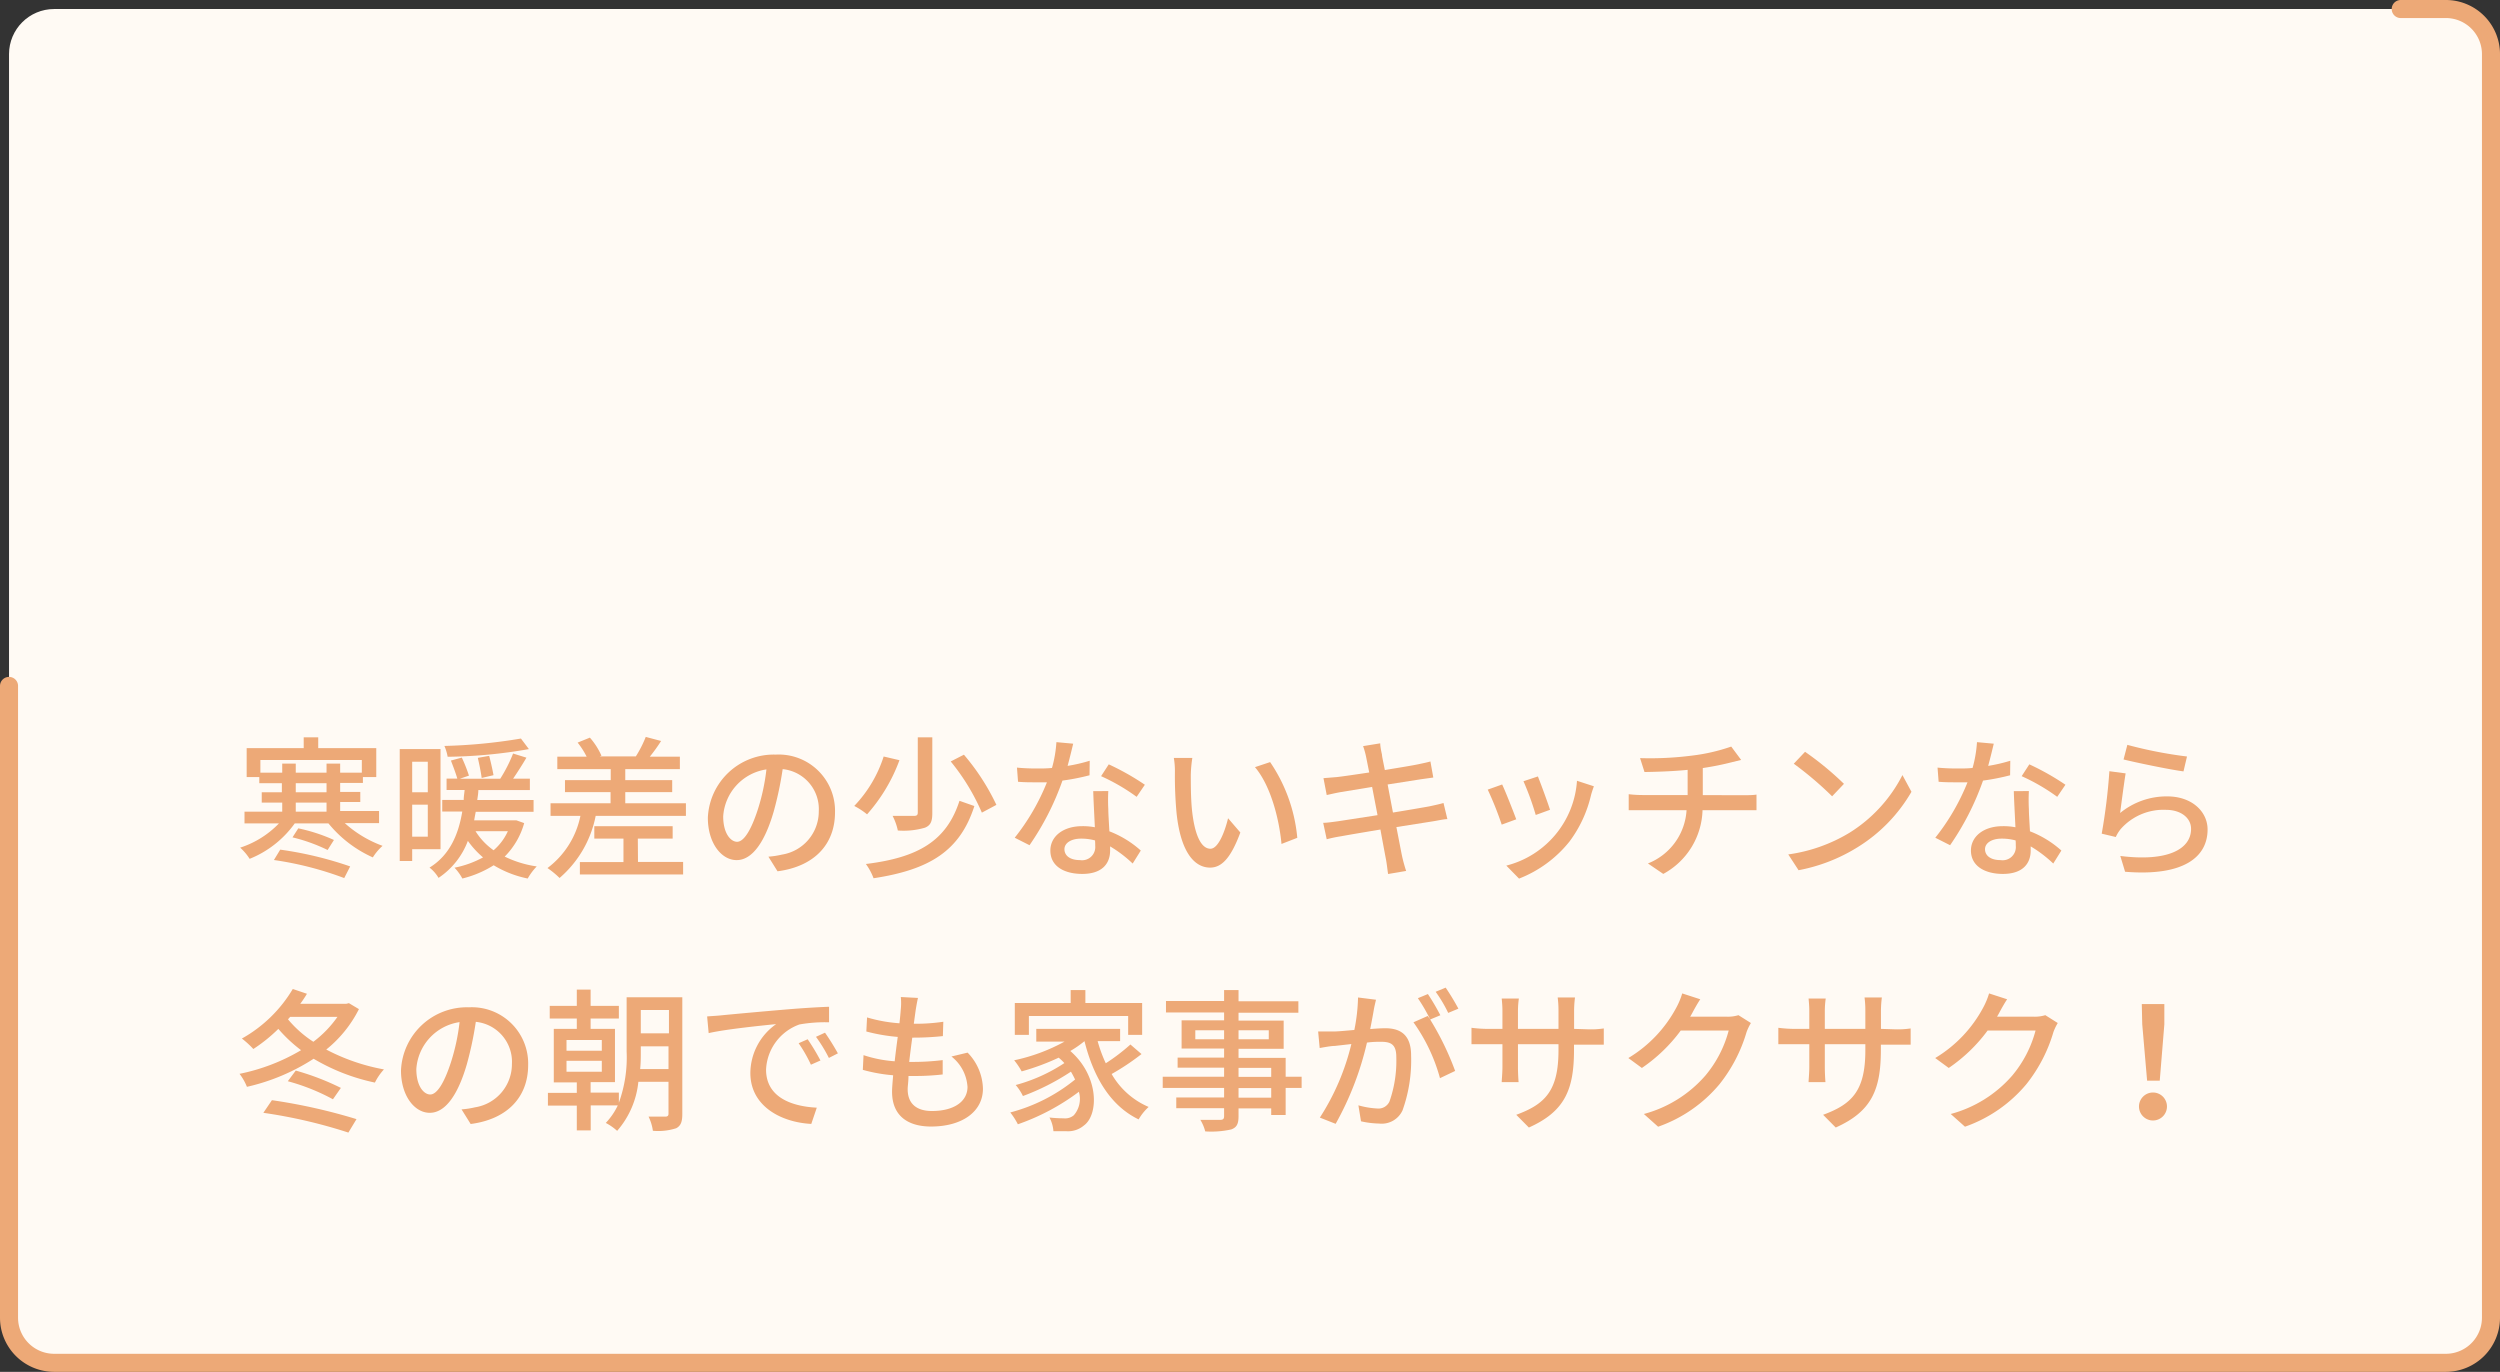 <svg xmlns="http://www.w3.org/2000/svg" viewBox="0 0 277 152"><rect x="0" y="0" width="277" height="152" fill="#333333" stroke="none"/><defs><style>.a{fill:#fffaf4;}.b{fill:none;stroke:#EDA977;stroke-linecap:round;stroke-linejoin:round;stroke-width:2px;}.c{fill:#EDA977;}</style></defs><rect class="a" x="1" y="1" width="275" height="150" rx="5"/><path class="b" d="M266,1h5a5,5,0,0,1,5,5V146a5,5,0,0,1-5,5H6a5,5,0,0,1-5-5V76"/><path class="c" d="M38.2,91.2a12.81,12.81,0,0,0,4.19,2.52A5.85,5.85,0,0,0,41.31,95a13.42,13.42,0,0,1-4.92-3.77H32.66a11.34,11.34,0,0,1-5,3.93,5.86,5.86,0,0,0-1.05-1.24,10.39,10.39,0,0,0,4.3-2.69H27.09V89.93h4.18v-1H29V87.78h2.23v-1h-2.5V86.1H27.33V82.89h6.32V81.7h1.61v1.19h6.43V86.1H40.21v.65H37.69v1h2.23v1.11H37.69v1H42V91.2Zm-6.93-5.59v-1h1.5v1h3.41v-1h1.51v1h2.4v-1.4H28.85v1.4Zm-.22,8.53A40.61,40.61,0,0,1,38.8,96l-.66,1.29a37,37,0,0,0-7.79-2Zm2-2.36A19.07,19.07,0,0,1,37,93.07l-.7,1.11a18.93,18.93,0,0,0-3.89-1.4Zm-.28-4h3.41v-1H32.77Zm0,2.15h3.41v-1H32.77Z"/><path class="c" d="M45.67,94.09V95.4H44.29V83h4.52V94.09Zm0-9.69v3.38H47.4V84.4Zm1.73,8.3V89.16H45.67V92.7Zm10.68-1.5a8.47,8.47,0,0,1-2.16,3.71A12,12,0,0,0,59.47,96a6.56,6.56,0,0,0-1,1.34,11.73,11.73,0,0,1-3.77-1.47,11.75,11.75,0,0,1-3.47,1.47,5.65,5.65,0,0,0-.87-1.2A11.14,11.14,0,0,0,53.52,95a10.06,10.06,0,0,1-1.68-1.83,8.53,8.53,0,0,1-3.25,4.1,4,4,0,0,0-1-1.14c2.34-1.43,3.24-3.86,3.63-6.21H49V88.63h2.38c0-.39.07-.74.1-1.1h-2V86.27h1.19c-.15-.54-.46-1.36-.71-2l1.21-.33a17.36,17.36,0,0,1,.79,2l-1,.34h4.47a16.31,16.31,0,0,0,1.42-2.79l1.48.46c-.46.78-1,1.63-1.48,2.33h1.86v1.26H53c0,.37-.07.73-.12,1.1h6.24v1.31H52.71c-.06.33-.12.61-.17.94h4.4l.27,0ZM58.6,83a54.66,54.66,0,0,1-9,.85,5.32,5.32,0,0,0-.36-1.2,59.15,59.15,0,0,0,8.48-.82Zm-5.91,9.1a7.36,7.36,0,0,0,2,2.11,6.1,6.1,0,0,0,1.58-2.11Zm.68-5.9c-.07-.56-.26-1.51-.43-2.23l1.26-.22c.19.7.39,1.62.48,2.14Z"/><path class="c" d="M76,89v1.4H66a12.14,12.14,0,0,1-4,6.88,9.83,9.83,0,0,0-1.34-1.1,9.6,9.6,0,0,0,3.65-5.78H61V89h6.65V87.77H62.6V86.44h5.07V85.22H61.75V83.84H65a8.58,8.58,0,0,0-1-1.56l1.36-.55a7.82,7.82,0,0,1,1.28,2l-.19.08h4l0,0a12.93,12.93,0,0,0,1.1-2.16l1.7.45A18.54,18.54,0,0,1,72,83.84h3.33v1.38H69.28v1.22h5.2v1.33h-5.2V89Zm-5.31,6.5h5v1.39H64.25V95.52h4.83v-2.6H65.85V91.54h8.68v1.38H70.67Z"/><path class="c" d="M85.14,94.92a9.75,9.75,0,0,0,1.5-.23,4.84,4.84,0,0,0,4.08-4.78,4.45,4.45,0,0,0-4-4.69,38.68,38.68,0,0,1-1,4.72c-1,3.44-2.41,5.36-4.1,5.36s-3.19-1.89-3.19-4.69a7.31,7.31,0,0,1,7.53-7A6.24,6.24,0,0,1,92.52,90c0,3.52-2.26,6-6.37,6.54ZM84,89.59a23,23,0,0,0,.92-4.34,5.63,5.63,0,0,0-4.79,5.2c0,1.94.86,2.82,1.54,2.82S83.17,92.19,84,89.59Z"/><path class="c" d="M99.66,84.23a18.76,18.76,0,0,1-3.59,6,7.89,7.89,0,0,0-1.42-.93,14.14,14.14,0,0,0,3.26-5.48Zm8.3,5.08c-1.6,5-5,7.06-11.17,8a6.71,6.71,0,0,0-.85-1.58c5.79-.71,8.94-2.55,10.37-7ZM103.3,81.7v8.4c0,.91-.19,1.36-.82,1.61a8.46,8.46,0,0,1-3,.31,6.41,6.41,0,0,0-.58-1.62c1.06,0,2.09,0,2.38,0s.41-.09.41-.36V81.7Zm3.5,1.92a24.83,24.83,0,0,1,3.6,5.56l-1.61.86a23.67,23.67,0,0,0-3.45-5.67Z"/><path class="c" d="M120.72,85.9a24.72,24.72,0,0,1-3,.59,30,30,0,0,1-3.65,7.16l-1.64-.83A24.39,24.39,0,0,0,116,86.68q-.6,0-1.2,0c-.65,0-1.35,0-2-.06l-.12-1.57c.67.07,1.47.1,2.15.1s1.14,0,1.73-.06a13.61,13.61,0,0,0,.49-2.86l1.86.17c-.14.58-.36,1.51-.62,2.46a17.92,17.92,0,0,0,2.45-.57Zm2.08,1.75a18.57,18.57,0,0,0,0,2c0,.54.07,1.51.12,2.46a11.23,11.23,0,0,1,3.48,2.13l-.9,1.44A13.88,13.88,0,0,0,123,93.78v.46c0,1.43-.87,2.59-3.08,2.59-2,0-3.54-.84-3.54-2.59,0-1.58,1.43-2.7,3.52-2.7a7.19,7.19,0,0,1,1.41.12c-.06-1.33-.15-2.91-.18-4Zm-1.47,5.47a5.85,5.85,0,0,0-1.54-.2c-1.12,0-1.85.49-1.85,1.17s.57,1.21,1.73,1.21a1.46,1.46,0,0,0,1.68-1.58C121.35,93.55,121.35,93.36,121.33,93.12Zm4.61-4.83A21.7,21.7,0,0,0,122,86l.85-1.31a27.82,27.82,0,0,1,4,2.26Z"/><path class="c" d="M131.94,85.83c0,1,0,2.48.12,3.79.26,2.65.94,4.42,2.06,4.42.85,0,1.58-1.84,1.95-3.38l1.36,1.58c-1.07,2.89-2.1,3.89-3.35,3.89-1.69,0-3.26-1.63-3.72-6.07a44.39,44.39,0,0,1-.18-4.5,8.6,8.6,0,0,0-.12-1.58l2.05,0A14.5,14.5,0,0,0,131.94,85.83Zm11.8,7-1.75.68c-.27-2.89-1.24-6.51-2.94-8.51l1.68-.56A17.75,17.75,0,0,1,143.74,92.83Z"/><path class="c" d="M160.37,90.76c-.39,0-1,.15-1.65.25l-4,.63c.3,1.53.54,2.81.64,3.27s.27,1.08.44,1.59l-2,.34c-.09-.59-.14-1.13-.24-1.65s-.32-1.69-.61-3.28c-1.85.31-3.57.6-4.37.75a14.72,14.72,0,0,0-1.58.33l-.39-1.82c.42,0,1.14-.11,1.61-.17l4.41-.68-.6-3.13-3.57.59c-.58.11-1,.21-1.46.31l-.36-1.87,1.48-.12c.63-.07,2-.27,3.59-.51l-.34-1.7a8.52,8.52,0,0,0-.34-1.22l1.9-.31c0,.32.1.85.19,1.23,0,.2.15.85.32,1.73,1.55-.26,3-.49,3.66-.63s1.05-.22,1.39-.32l.32,1.78-1.36.19-3.7.58.59,3.11c1.65-.27,3.17-.53,4-.68.65-.14,1.21-.26,1.6-.38Z"/><path class="c" d="M168,90.78l-1.61.59a36.45,36.45,0,0,0-1.55-3.88l1.6-.57C166.81,87.7,167.66,89.86,168,90.78Zm8.6-3.66c-.15.43-.25.73-.32,1a13.77,13.77,0,0,1-2.38,5.12,13.35,13.35,0,0,1-5.59,4.11l-1.41-1.44a10.42,10.42,0,0,0,7.83-9.4Zm-4.84,2.6-1.6.58a30.77,30.77,0,0,0-1.36-3.74l1.6-.53C170.69,86.75,171.52,89,171.74,89.72Z"/><path class="c" d="M193.19,88.11c.36,0,1.06,0,1.43-.07v1.73c-.41,0-1,0-1.39,0h-4.59a8.29,8.29,0,0,1-4.35,7.06l-1.7-1.16a6.77,6.77,0,0,0,4.28-5.9H182c-.52,0-1.12,0-1.54,0V88a13.71,13.71,0,0,0,1.53.09h5V85.3c-1.68.17-3.53.22-4.78.24L181.72,84a36.51,36.51,0,0,0,5.76-.28,20.64,20.64,0,0,0,4.34-1l1.1,1.48-1.1.27c-.85.22-2,.46-3.15.63v3Z"/><path class="c" d="M204.89,92.29a16.15,16.15,0,0,0,5.9-6.41l1,1.85a17.5,17.5,0,0,1-6,6.16,19,19,0,0,1-6.51,2.53l-1.14-1.75A17.78,17.78,0,0,0,204.89,92.29Zm-.58-5.44L203,88.23a38.39,38.39,0,0,0-4.25-3.61L200,83.3A33.78,33.78,0,0,1,204.31,86.85Z"/><path class="c" d="M222.72,85.9a24.72,24.72,0,0,1-3,.59,30,30,0,0,1-3.65,7.16l-1.64-.83A24.39,24.39,0,0,0,218,86.68q-.6,0-1.2,0c-.65,0-1.35,0-2-.06l-.12-1.57c.67.07,1.47.1,2.15.1s1.14,0,1.73-.06a13.61,13.61,0,0,0,.49-2.86l1.86.17c-.14.58-.36,1.51-.62,2.46a17.92,17.92,0,0,0,2.45-.57Zm2.08,1.75a18.57,18.57,0,0,0,0,2c0,.54.07,1.51.12,2.46a11.23,11.23,0,0,1,3.48,2.13l-.9,1.44A13.88,13.88,0,0,0,225,93.78v.46c0,1.43-.87,2.59-3.08,2.59-1.95,0-3.54-.84-3.54-2.59,0-1.58,1.43-2.7,3.52-2.7a7.19,7.19,0,0,1,1.41.12c-.06-1.33-.15-2.91-.18-4Zm-1.47,5.47a5.85,5.85,0,0,0-1.54-.2c-1.12,0-1.85.49-1.85,1.17s.57,1.21,1.73,1.21a1.46,1.46,0,0,0,1.68-1.58C223.35,93.55,223.35,93.36,223.33,93.12Zm4.61-4.83A21.7,21.7,0,0,0,224,86l.85-1.31a27.82,27.82,0,0,1,4,2.26Z"/><path class="c" d="M234.91,90.08a8.13,8.13,0,0,1,5.22-1.84c2.74,0,4.47,1.69,4.47,3.67,0,3-2.58,5.22-9.14,4.68l-.53-1.75c5.2.66,7.84-.73,7.84-3,0-1.24-1.16-2.11-2.78-2.11a6.32,6.32,0,0,0-5,2.11,4,4,0,0,0-.56.9l-1.56-.37a65.46,65.46,0,0,0,.85-6.92l1.8.24C235.34,86.78,235.05,89,234.91,90.08Zm.8-7.55a47.58,47.58,0,0,0,6.61,1.29l-.39,1.65c-1.65-.22-5.35-1-6.64-1.32Z"/><path class="c" d="M39.77,111.81a13.56,13.56,0,0,1-3.62,4.48,22.23,22.23,0,0,0,6.39,2.2,6.31,6.31,0,0,0-1,1.46,22.24,22.24,0,0,1-6.79-2.64,22.84,22.84,0,0,1-7.39,3.11,6.08,6.08,0,0,0-.82-1.44,21.84,21.84,0,0,0,6.82-2.62A16,16,0,0,1,30.84,114a17.59,17.59,0,0,1-2.77,2.23,10.18,10.18,0,0,0-1.27-1.16,15.16,15.16,0,0,0,5.64-5.49l1.57.53a12.59,12.59,0,0,1-.74,1.11h5.1l.29-.07ZM30.13,121.9A62.59,62.59,0,0,1,39.5,124l-.9,1.49a56.17,56.17,0,0,0-9.42-2.19Zm2.64-3.28a28.22,28.22,0,0,1,5,1.92l-.88,1.26a23,23,0,0,0-5-2Zm-.86-5.68a12.4,12.4,0,0,0,2.81,2.49,12.22,12.22,0,0,0,2.67-2.76H32.15Z"/><path class="c" d="M51.14,122.92a9.75,9.75,0,0,0,1.5-.23,4.84,4.84,0,0,0,4.08-4.78,4.45,4.45,0,0,0-4-4.69,38.68,38.68,0,0,1-1,4.72c-1,3.44-2.41,5.36-4.1,5.36s-3.19-1.89-3.19-4.69a7.31,7.31,0,0,1,7.53-7A6.24,6.24,0,0,1,58.52,118c0,3.52-2.26,6-6.37,6.54ZM50,117.59a23,23,0,0,0,.92-4.34,5.63,5.63,0,0,0-4.79,5.2c0,1.94.86,2.82,1.54,2.82S49.17,120.19,50,117.59Z"/><path class="c" d="M75.6,123.42c0,.85-.15,1.31-.68,1.59a6.48,6.48,0,0,1-2.58.28,5.25,5.25,0,0,0-.48-1.57c.82,0,1.64,0,1.87,0s.34-.09.34-.32v-3.54H70.73a9.74,9.74,0,0,1-2.35,5.44,6,6,0,0,0-1.26-.88,7.37,7.37,0,0,0,1.33-1.94h-3v2.77H63.91V122.5h-3.2v-1.41h3.2v-1.16H61.36V114h2.55v-1.15h-3v-1.4h3v-1.8h1.53v1.8h3.13v1.4H65.44V114h2.7v5.9h-2.7v1.16h3.13v1.12a14.68,14.68,0,0,0,.86-5.68v-6H75.6Zm-12.83-7h3.91v-1.19H62.77Zm0,2.33h3.91v-1.21H62.77Zm11.3-.3v-2.52H71v.61c0,.6,0,1.24-.07,1.91ZM71,111.91v2.58h3.12v-2.58Z"/><path class="c" d="M79.91,112.5c1.22-.12,4.23-.4,7.32-.66,1.79-.15,3.49-.25,4.63-.29v1.72a16.26,16.26,0,0,0-3.28.24,5.57,5.57,0,0,0-3.7,5c0,3.08,2.85,4.08,5.62,4.22l-.61,1.8c-3.3-.17-6.75-1.94-6.75-5.64A6.68,6.68,0,0,1,86,113.47c-1.46.15-5.59.56-7.48,1l-.17-1.85C79,112.57,79.57,112.54,79.91,112.5Zm11,5-1.06.47a15.68,15.68,0,0,0-1.36-2.38l1-.44A23.91,23.91,0,0,1,90.89,117.47Zm1.93-.79-1,.51a16.4,16.4,0,0,0-1.43-2.34l1-.46A26.4,26.4,0,0,1,92.82,116.68Z"/><path class="c" d="M107.21,116.63a5.9,5.9,0,0,1,1.7,4c0,2.52-2.28,4.19-5.75,4.19-2.45,0-4.32-1.09-4.32-3.86,0-.44.06-1.07.12-1.82a17.77,17.77,0,0,1-3.36-.6l.08-1.63a14,14,0,0,0,3.45.68c.1-.88.22-1.82.34-2.7a20,20,0,0,1-3.48-.6l.08-1.56a16.51,16.51,0,0,0,3.59.65c.07-.62.12-1.16.15-1.58a6.51,6.51,0,0,0,0-1.33l1.9.1c-.12.53-.18.92-.25,1.33l-.21,1.53a20.41,20.41,0,0,0,3.27-.22l-.05,1.59a30.38,30.38,0,0,1-3.39.17h0c-.12.87-.24,1.81-.34,2.69H101a27.34,27.34,0,0,0,3.45-.2l0,1.59a27.09,27.09,0,0,1-3.15.17h-.64c0,.6-.09,1.11-.09,1.47,0,1.51.89,2.41,2.69,2.41,2.46,0,3.94-1.07,3.94-2.67a4.65,4.65,0,0,0-1.78-3.37Z"/><path class="c" d="M126.48,116.79a26.48,26.48,0,0,1-3.31,2.21,8.63,8.63,0,0,0,4.1,3.65,5.71,5.71,0,0,0-1.11,1.38c-3.13-1.51-5-4.69-6-8.67h0a11.47,11.47,0,0,1-1.57,1.09c3.21,2.8,3.15,7.07,1.5,8.26a2.71,2.71,0,0,1-1.91.63c-.42,0-.93,0-1.46,0a3.79,3.79,0,0,0-.44-1.52,14.15,14.15,0,0,0,1.58.09,1.48,1.48,0,0,0,1.12-.34,2.77,2.77,0,0,0,.56-2.6,24.83,24.83,0,0,1-6.76,3.6,8.06,8.06,0,0,0-.84-1.31,19,19,0,0,0,7.18-3.65c-.14-.29-.29-.58-.46-.87a25.83,25.83,0,0,1-5.32,2.7,5.58,5.58,0,0,0-.8-1.22,18.43,18.43,0,0,0,5.39-2.43,5.16,5.16,0,0,0-.63-.6,26.07,26.07,0,0,1-4.1,1.52,7.82,7.82,0,0,0-.83-1.23,20.26,20.26,0,0,0,5.58-2.07h-3.13V114h9.29v1.36h-2.49a15.21,15.21,0,0,0,.9,2.45,21.15,21.15,0,0,0,2.73-2.08ZM114,114.66h-1.56v-3.53h6.19V109.7h1.63v1.43h6.29v3.53H125v-2.09H114Z"/><path class="c" d="M144.22,120.54h-1.77v3h-1.6v-.73h-3.62v.88c0,.87-.22,1.23-.8,1.45a10.17,10.17,0,0,1-2.89.22,4.73,4.73,0,0,0-.54-1.28c.93,0,1.95,0,2.22,0s.41-.1.41-.39v-.9h-5.3V121.6h5.3v-1.06h-6.8V119.3h6.8v-1h-5.15v-1.12h5.15v-1h-4.71v-3.13h4.71v-.87h-6.44v-1.27h6.44V109.7h1.6v1.24h6.63v1.27h-6.63v.87h5v3.13h-5v1h5.22v2.09h1.77Zm-8.59-5.39v-1h-3.19v1Zm1.6-1v1h3.35v-1Zm0,5.17h3.62v-1h-3.62Zm3.62,1.24h-3.62v1.06h3.62Z"/><path class="c" d="M152.46,110.77c-.08.36-.19.78-.25,1.16s-.24,1.32-.39,2.09c.68-.06,1.29-.09,1.68-.09,1.61,0,2.85.68,2.85,3a16.5,16.5,0,0,1-.95,6.1,2.54,2.54,0,0,1-2.6,1.46,9.77,9.77,0,0,1-2-.25l-.29-1.77a9.2,9.2,0,0,0,2.07.35,1.34,1.34,0,0,0,1.38-.79,13.58,13.58,0,0,0,.75-4.92c0-1.44-.65-1.68-1.72-1.68-.34,0-.9,0-1.53.09a34,34,0,0,1-3.47,9l-1.75-.69a26.24,26.24,0,0,0,3.49-8.15l-1.84.21c-.44,0-1.19.15-1.67.23l-.17-1.83c.58,0,1.06,0,1.64,0s1.44-.09,2.37-.17a19.87,19.87,0,0,0,.41-3.6Zm6,2.19a31.64,31.64,0,0,1,2.77,5.7l-1.68.8a19.4,19.4,0,0,0-2.94-6.19l1.58-.7.27.37a18.65,18.65,0,0,0-1.36-2.34l1.11-.46a24.93,24.93,0,0,1,1.38,2.35Zm2-.73a14.88,14.88,0,0,0-1.39-2.34l1.11-.46a26.28,26.28,0,0,1,1.41,2.33Z"/><path class="c" d="M176,114.05a9.45,9.45,0,0,0,1.7-.1v1.8c-.27,0-.88,0-1.68,0h-1.62v.58c0,4.38-1,6.81-5,8.6L168,123.52c3.18-1.17,4.68-2.64,4.68-7.14v-.68h-4.49v2.55c0,.7.05,1.41.07,1.65h-1.87c0-.24.08-1,.08-1.65V115.7h-1.66c-.8,0-1.5,0-1.77,0v-1.82a14.63,14.63,0,0,0,1.77.12h1.66v-2c0-.6-.06-1.14-.08-1.36h1.9a9.83,9.83,0,0,0-.1,1.36v2h4.49v-2a10.47,10.47,0,0,0-.09-1.48h1.92a11.88,11.88,0,0,0-.1,1.48v2Z"/><path class="c" d="M194,113.35a5.86,5.86,0,0,0-.48,1,16.85,16.85,0,0,1-3,5.78,15.54,15.54,0,0,1-6.8,4.71l-1.58-1.41a13.74,13.74,0,0,0,6.81-4.25,12.85,12.85,0,0,0,2.59-5h-5.31a17.65,17.65,0,0,1-4.31,4.15l-1.5-1.1a14.42,14.42,0,0,0,5.34-5.63,8.1,8.1,0,0,0,.63-1.53l2,.65c-.34.51-.7,1.17-.88,1.51-.07.13-.16.29-.24.42h4.08a3.94,3.94,0,0,0,1.27-.17Z"/><path class="c" d="M210,114.05a9.45,9.45,0,0,0,1.7-.1v1.8c-.27,0-.88,0-1.68,0h-1.62v.58c0,4.38-1,6.81-5,8.6L202,123.52c3.18-1.17,4.68-2.64,4.68-7.14v-.68h-4.49v2.55c0,.7.05,1.41.07,1.65h-1.87c0-.24.08-1,.08-1.65V115.7h-1.66c-.8,0-1.5,0-1.77,0v-1.82a14.63,14.63,0,0,0,1.77.12h1.66v-2c0-.6-.06-1.14-.08-1.36h1.9a9.83,9.83,0,0,0-.1,1.36v2h4.49v-2a10.47,10.47,0,0,0-.09-1.48h1.92a11.88,11.88,0,0,0-.1,1.48v2Z"/><path class="c" d="M228,113.35a5.86,5.86,0,0,0-.48,1,16.85,16.85,0,0,1-3,5.78,15.54,15.54,0,0,1-6.8,4.71l-1.58-1.41a13.74,13.74,0,0,0,6.81-4.25,12.85,12.85,0,0,0,2.59-5h-5.31a17.65,17.65,0,0,1-4.31,4.15l-1.5-1.1a14.42,14.42,0,0,0,5.34-5.63,8.1,8.1,0,0,0,.63-1.53l2,.65c-.34.51-.7,1.17-.88,1.51-.07.13-.16.29-.24.42h4.08a3.94,3.94,0,0,0,1.27-.17Z"/><path class="c" d="M237,122.6a1.55,1.55,0,0,1,3.1,0,1.55,1.55,0,0,1-3.1,0Zm.36-9.11-.05-2.24h2.5l0,2.24-.51,6.25h-1.4Z"/></svg>